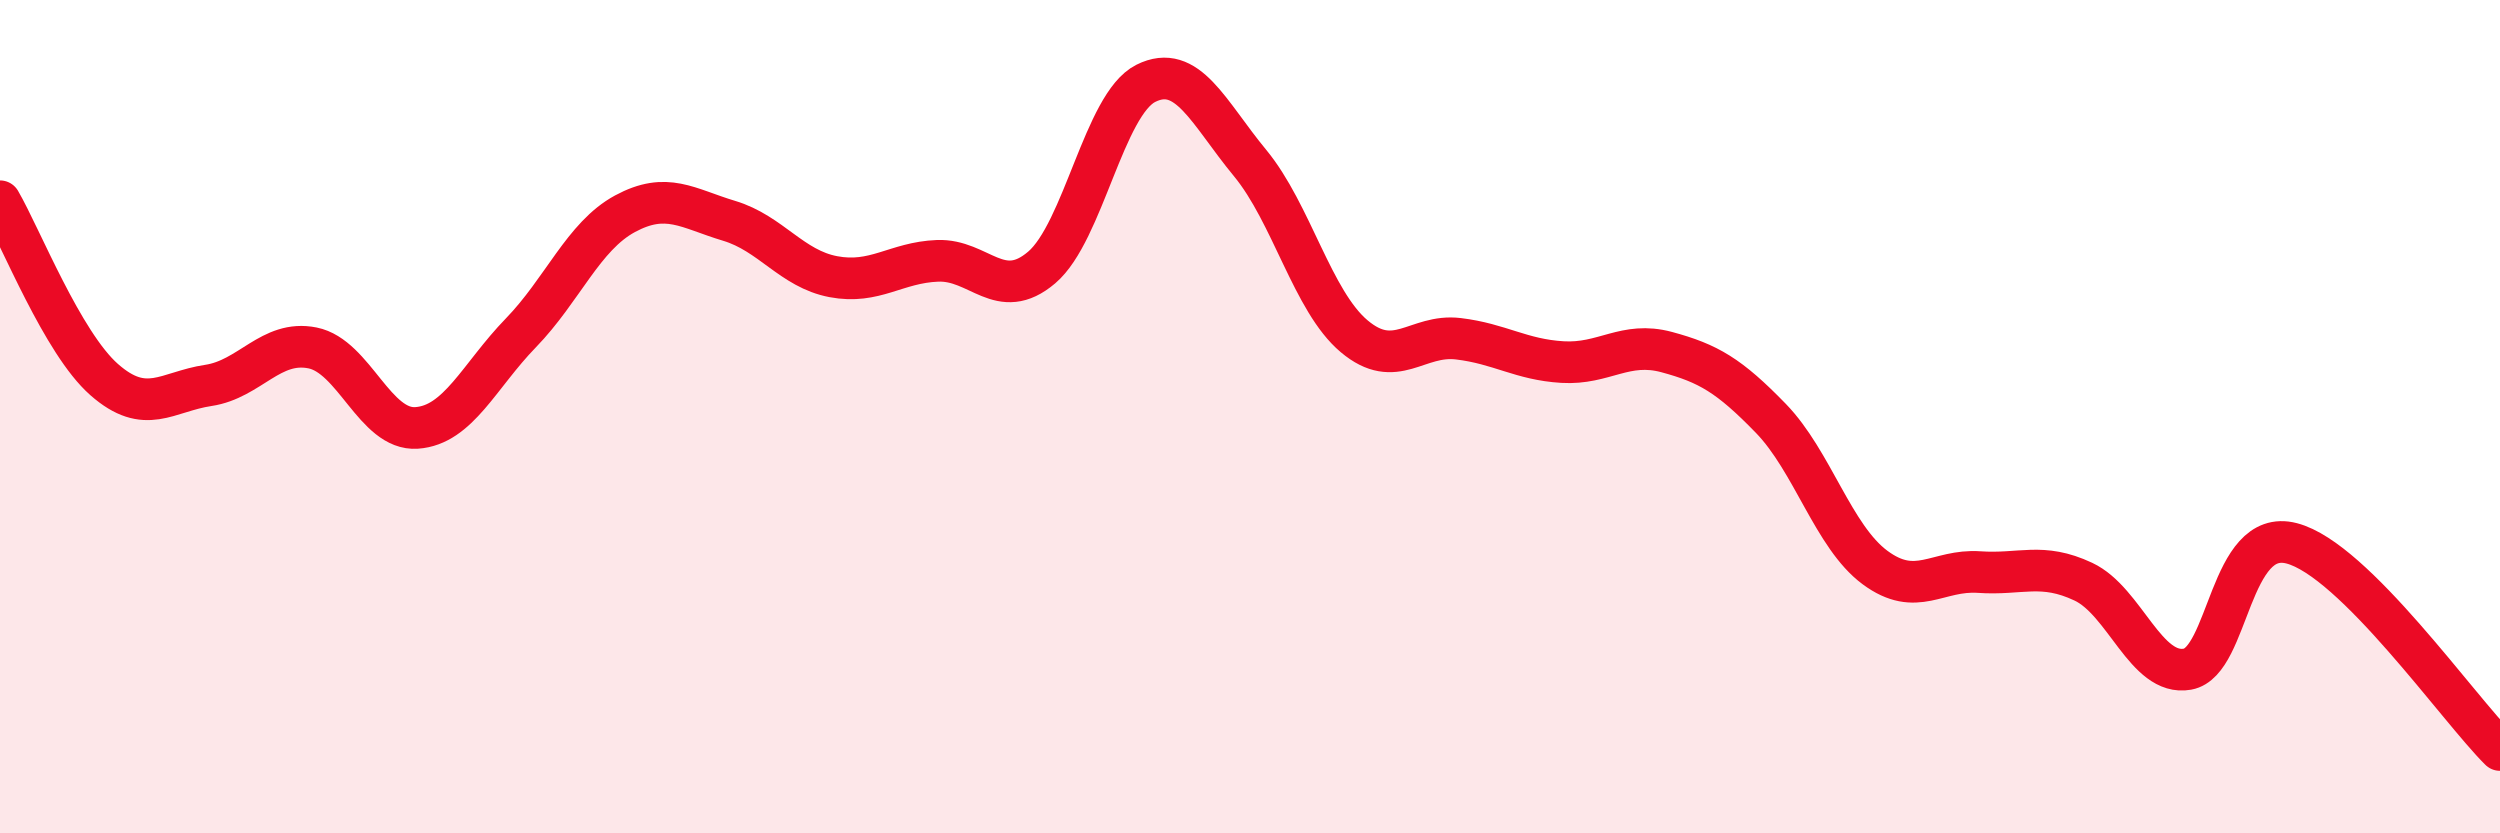 
    <svg width="60" height="20" viewBox="0 0 60 20" xmlns="http://www.w3.org/2000/svg">
      <path
        d="M 0,4.83 C 0.5,5.69 1.5,8.23 2.5,9.11 C 3.5,9.99 4,9.4 5,9.25 C 6,9.1 6.5,8.15 7.5,8.35 C 8.5,8.55 9,10.34 10,10.27 C 11,10.2 11.5,9.02 12.5,7.99 C 13.5,6.96 14,5.67 15,5.13 C 16,4.59 16.5,5 17.5,5.3 C 18.5,5.6 19,6.45 20,6.64 C 21,6.83 21.5,6.3 22.5,6.26 C 23.5,6.22 24,7.27 25,6.42 C 26,5.57 26.5,2.5 27.5,2 C 28.5,1.5 29,2.7 30,3.91 C 31,5.12 31.5,7.23 32.5,8.07 C 33.5,8.91 34,8.01 35,8.13 C 36,8.25 36.5,8.63 37.5,8.69 C 38.5,8.75 39,8.18 40,8.45 C 41,8.72 41.5,9.01 42.5,10.04 C 43.5,11.07 44,12.88 45,13.62 C 46,14.36 46.5,13.66 47.5,13.73 C 48.5,13.8 49,13.49 50,13.96 C 51,14.43 51.5,16.24 52.5,16.06 C 53.5,15.88 53.5,12.65 55,13.04 C 56.5,13.43 59,17.01 60,18L60 20L0 20Z"
        fill="#EB0A25"
        opacity="0.1"
        stroke-linecap="round"
        stroke-linejoin="round"
      />
      <path
        d="M 0,4.83 C 0.5,5.69 1.5,8.23 2.5,9.11 C 3.5,9.99 4,9.4 5,9.25 C 6,9.1 6.5,8.15 7.5,8.35 C 8.5,8.55 9,10.34 10,10.27 C 11,10.2 11.5,9.02 12.5,7.99 C 13.5,6.96 14,5.67 15,5.13 C 16,4.59 16.5,5 17.5,5.3 C 18.5,5.6 19,6.45 20,6.64 C 21,6.83 21.5,6.3 22.5,6.26 C 23.5,6.22 24,7.27 25,6.42 C 26,5.57 26.5,2.5 27.5,2 C 28.5,1.5 29,2.7 30,3.91 C 31,5.12 31.5,7.23 32.5,8.07 C 33.5,8.91 34,8.01 35,8.13 C 36,8.25 36.5,8.63 37.5,8.69 C 38.5,8.75 39,8.18 40,8.45 C 41,8.72 41.5,9.01 42.5,10.04 C 43.5,11.07 44,12.88 45,13.62 C 46,14.36 46.5,13.66 47.5,13.73 C 48.5,13.8 49,13.49 50,13.96 C 51,14.43 51.5,16.24 52.5,16.06 C 53.5,15.88 53.5,12.65 55,13.04 C 56.5,13.43 59,17.01 60,18"
        stroke="#EB0A25"
        stroke-width="1"
        fill="none"
        stroke-linecap="round"
        stroke-linejoin="round"
      />
    </svg>
  